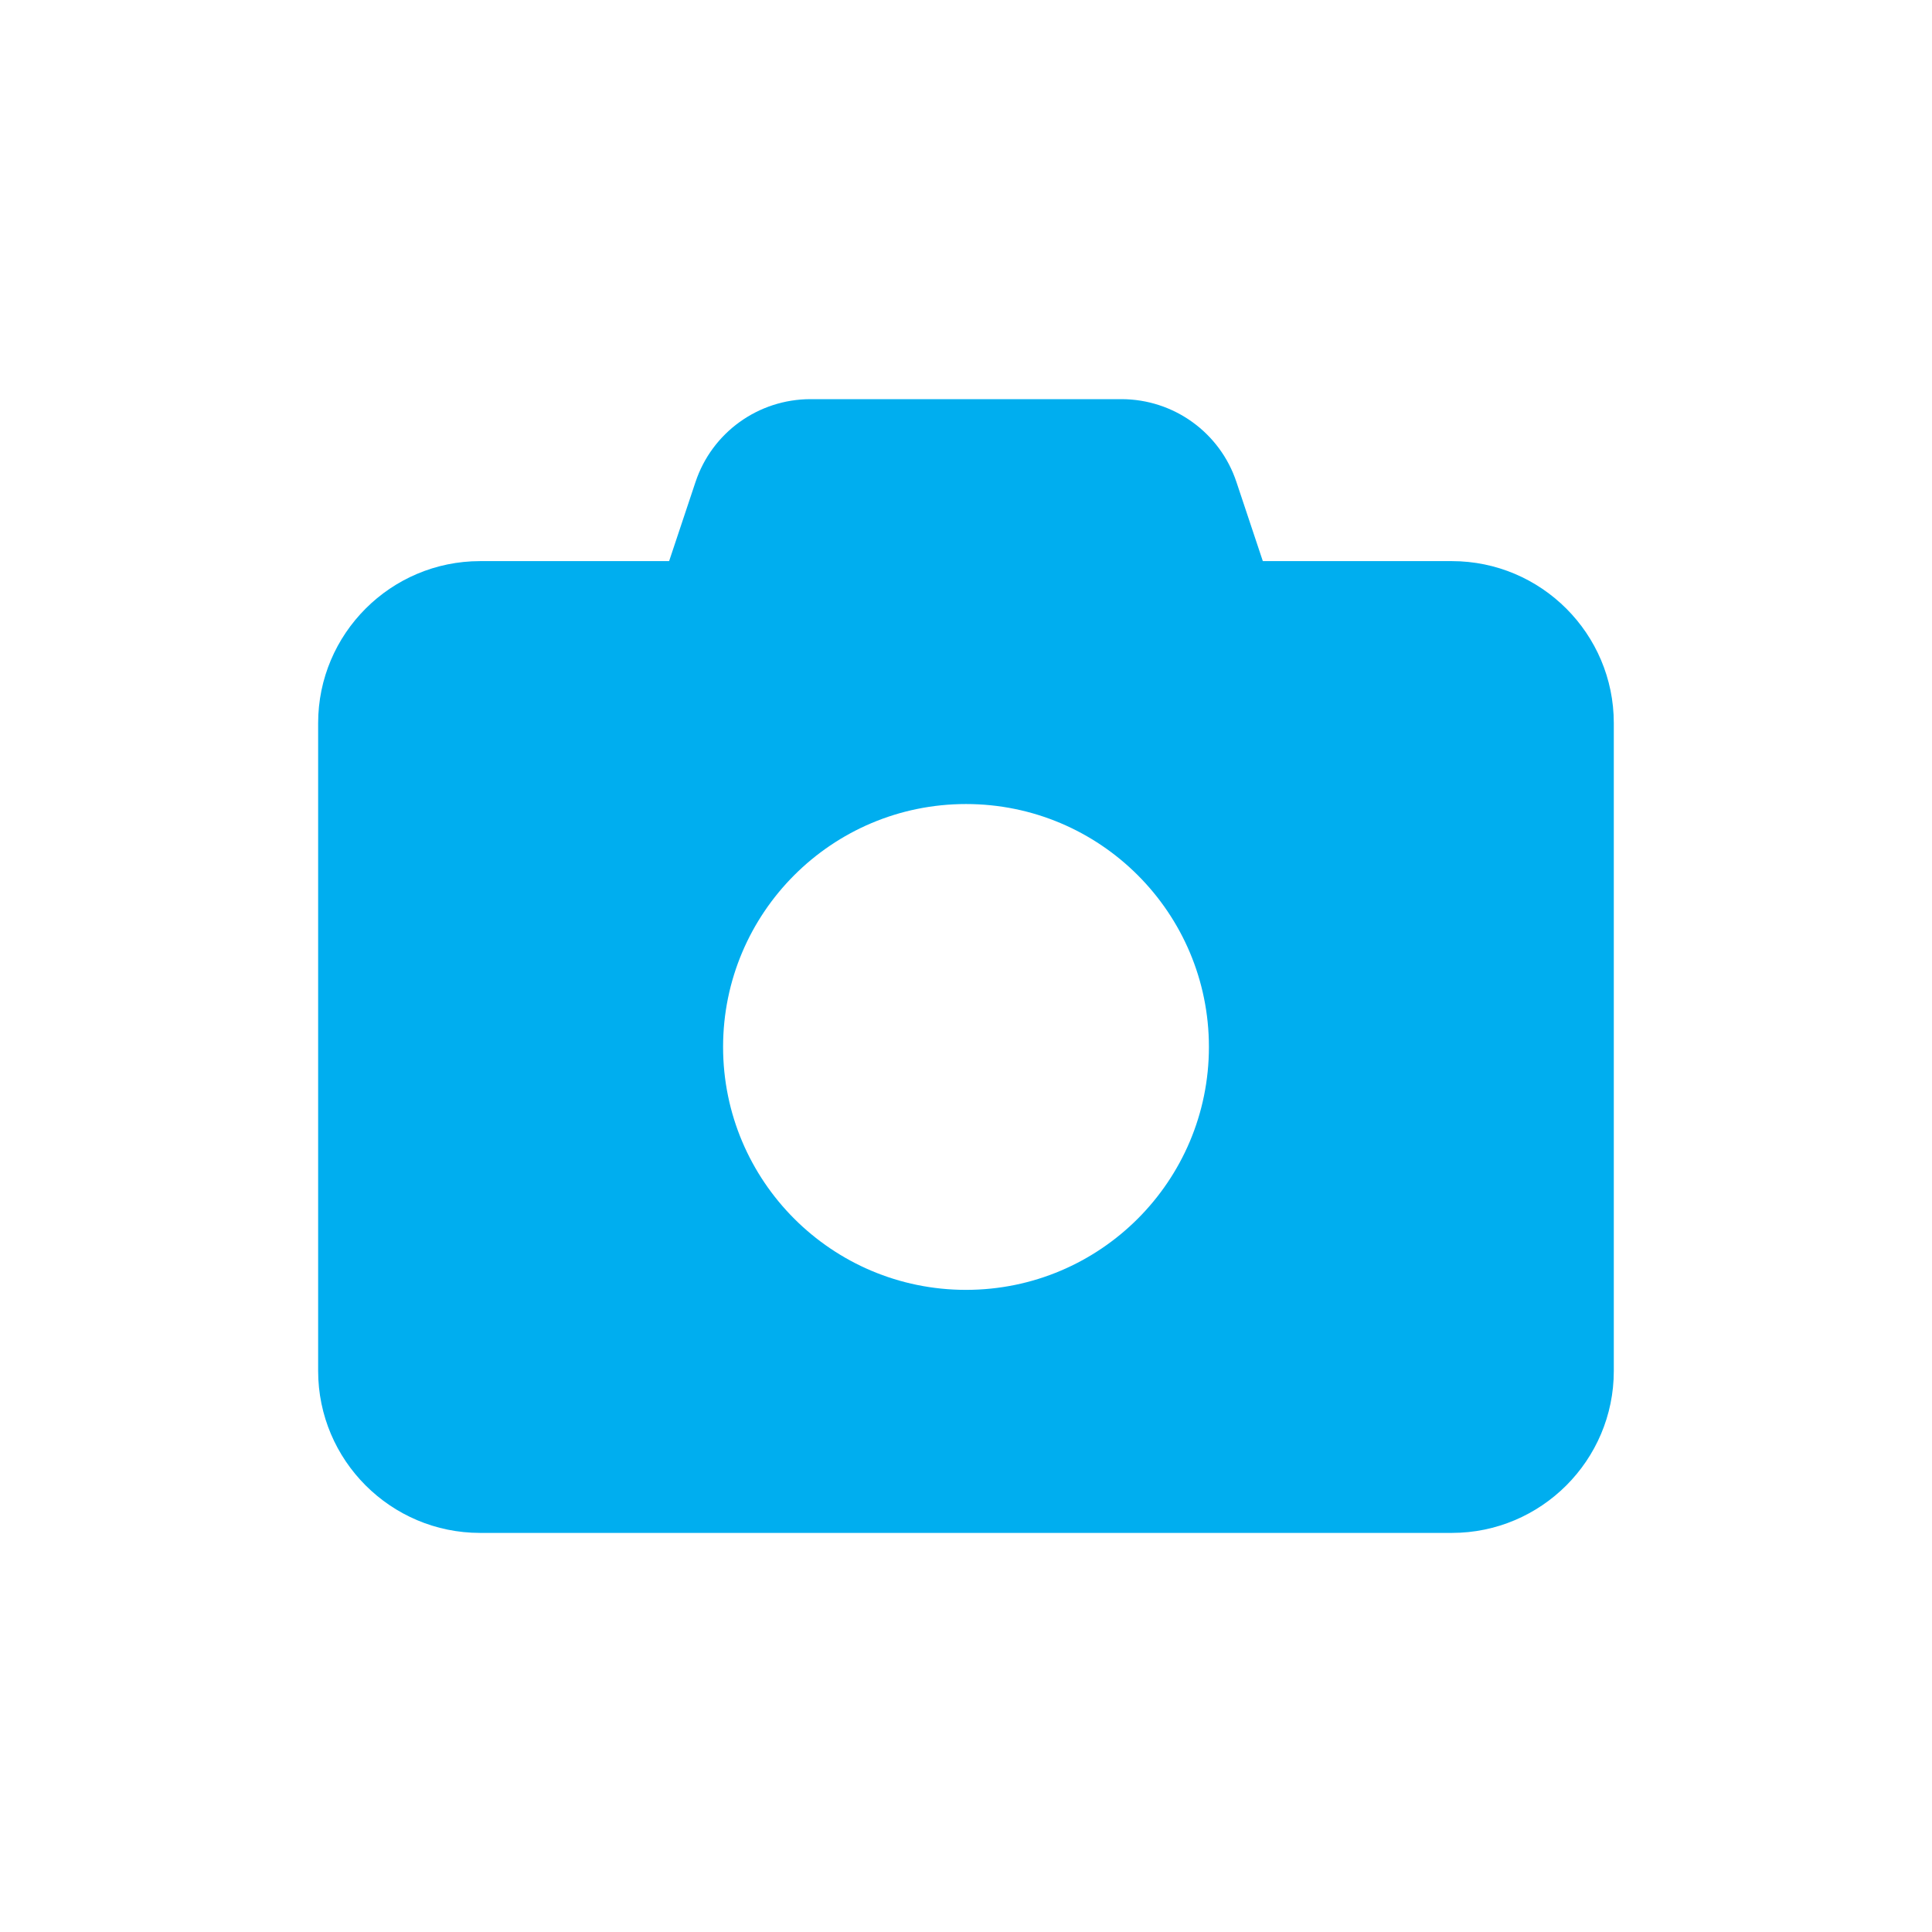 <?xml version="1.0" encoding="UTF-8"?>
<svg id="Layer_1" xmlns="http://www.w3.org/2000/svg" version="1.1" viewBox="0 0 300 300">
  <!-- Generator: Adobe Illustrator 29.4.0, SVG Export Plug-In . SVG Version: 2.1.0 Build 152)  -->
  <defs>
    <style>
      .st0 {
        fill: #00aeef;
      }
    </style>
  </defs>
  <path class="st0" d="M107.99,74.87l-4.09,12.26h-29.35c-13.87,0-25.15,11.28-25.15,25.15v100.6c0,13.87,11.28,25.15,25.15,25.15h150.89c13.87,0,25.15-11.28,25.15-25.15v-100.6c0-13.87-11.28-25.15-25.15-25.15h-29.35l-4.09-12.26c-2.55-7.7-9.75-12.89-17.88-12.89h-48.25c-8.13,0-15.33,5.19-17.88,12.89ZM150,124.85c20.83,0,37.72,16.89,37.72,37.72s-16.89,37.72-37.72,37.72-37.72-16.89-37.72-37.72,16.89-37.72,37.72-37.72Z"/>
</svg>